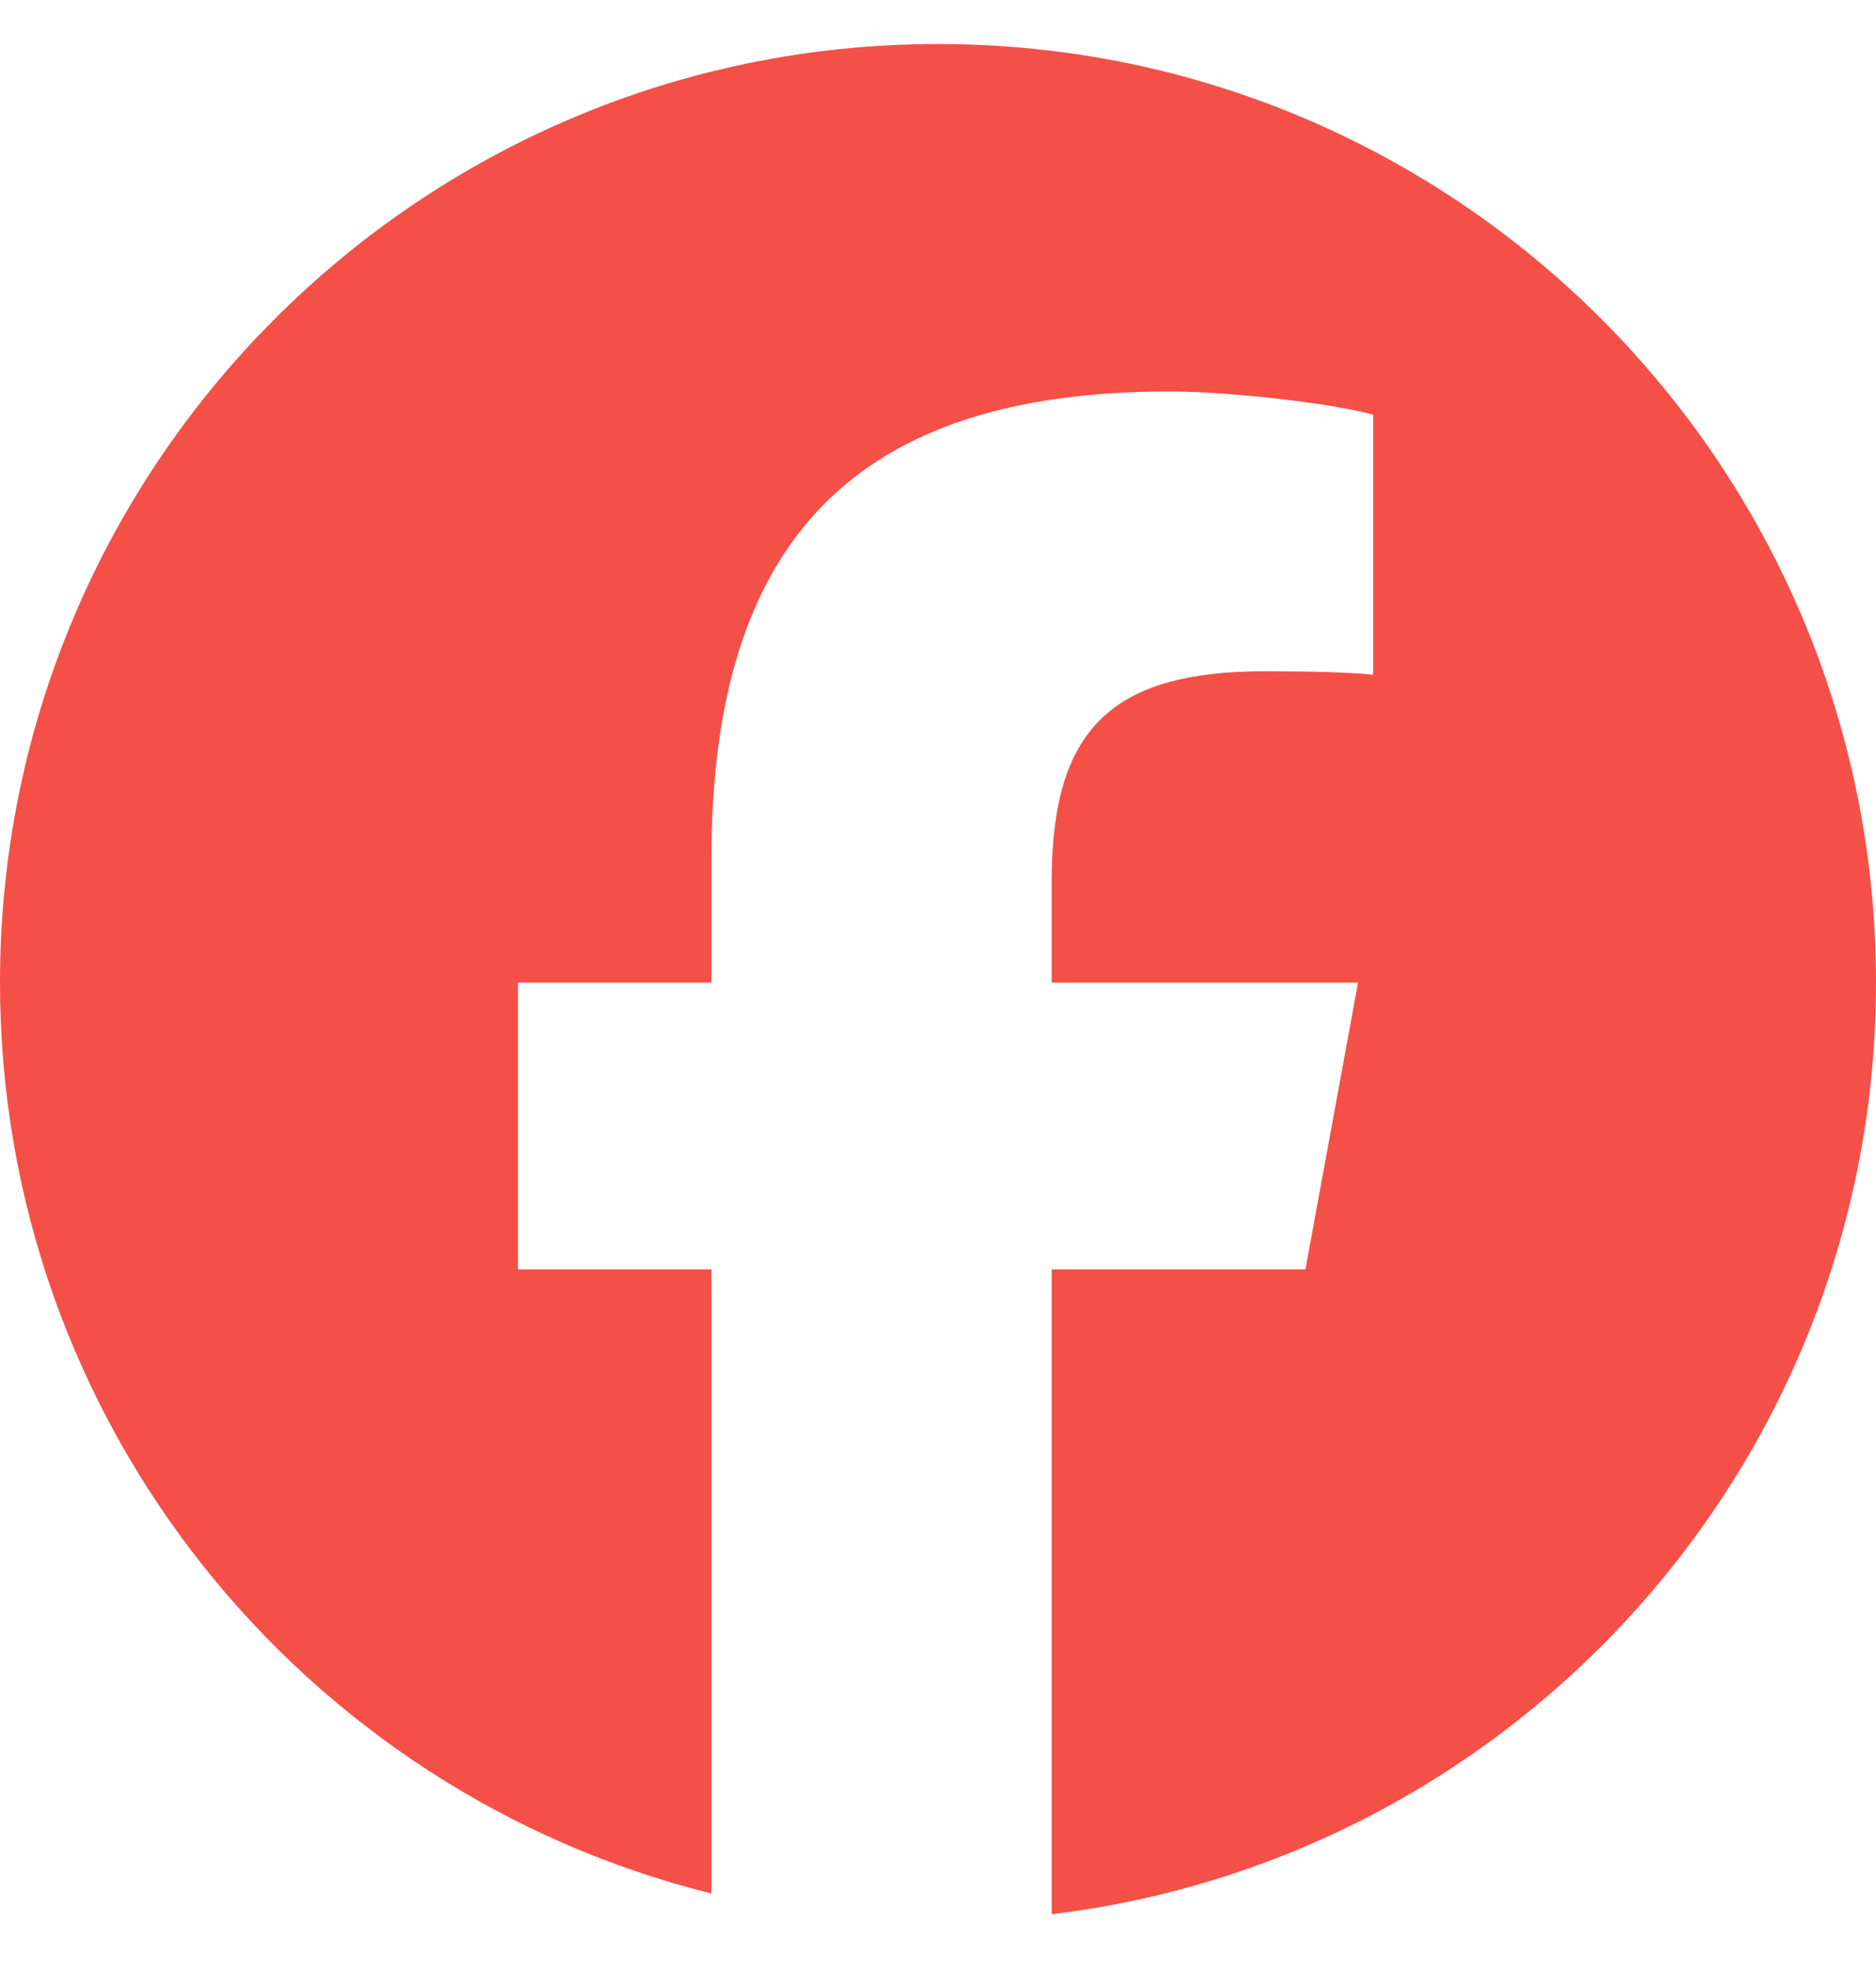 <svg width="20" height="21" viewBox="0 0 20 21" fill="none" xmlns="http://www.w3.org/2000/svg">
<g clip-path="url(#clip0_328_2044)">
<path d="M10 0.469C4.477 0.469 0 4.946 0 10.469C0 15.158 3.229 19.093 7.584 20.174V13.525H5.522V10.469H7.584V9.152C7.584 5.748 9.125 4.171 12.466 4.171C13.1 4.171 14.193 4.295 14.64 4.419V7.189C14.404 7.164 13.994 7.152 13.485 7.152C11.846 7.152 11.212 7.773 11.212 9.388V10.469H14.478L13.917 13.525H11.212V20.395C16.164 19.798 20 15.582 20 10.469C20 4.946 15.523 0.469 10 0.469Z" fill="#F45047"/>
</g>
<defs>
<clipPath id="clip0_328_2044">
<rect width="20" height="20" fill="white" transform="translate(0 0.469)"/>
</clipPath>
</defs>
</svg>

